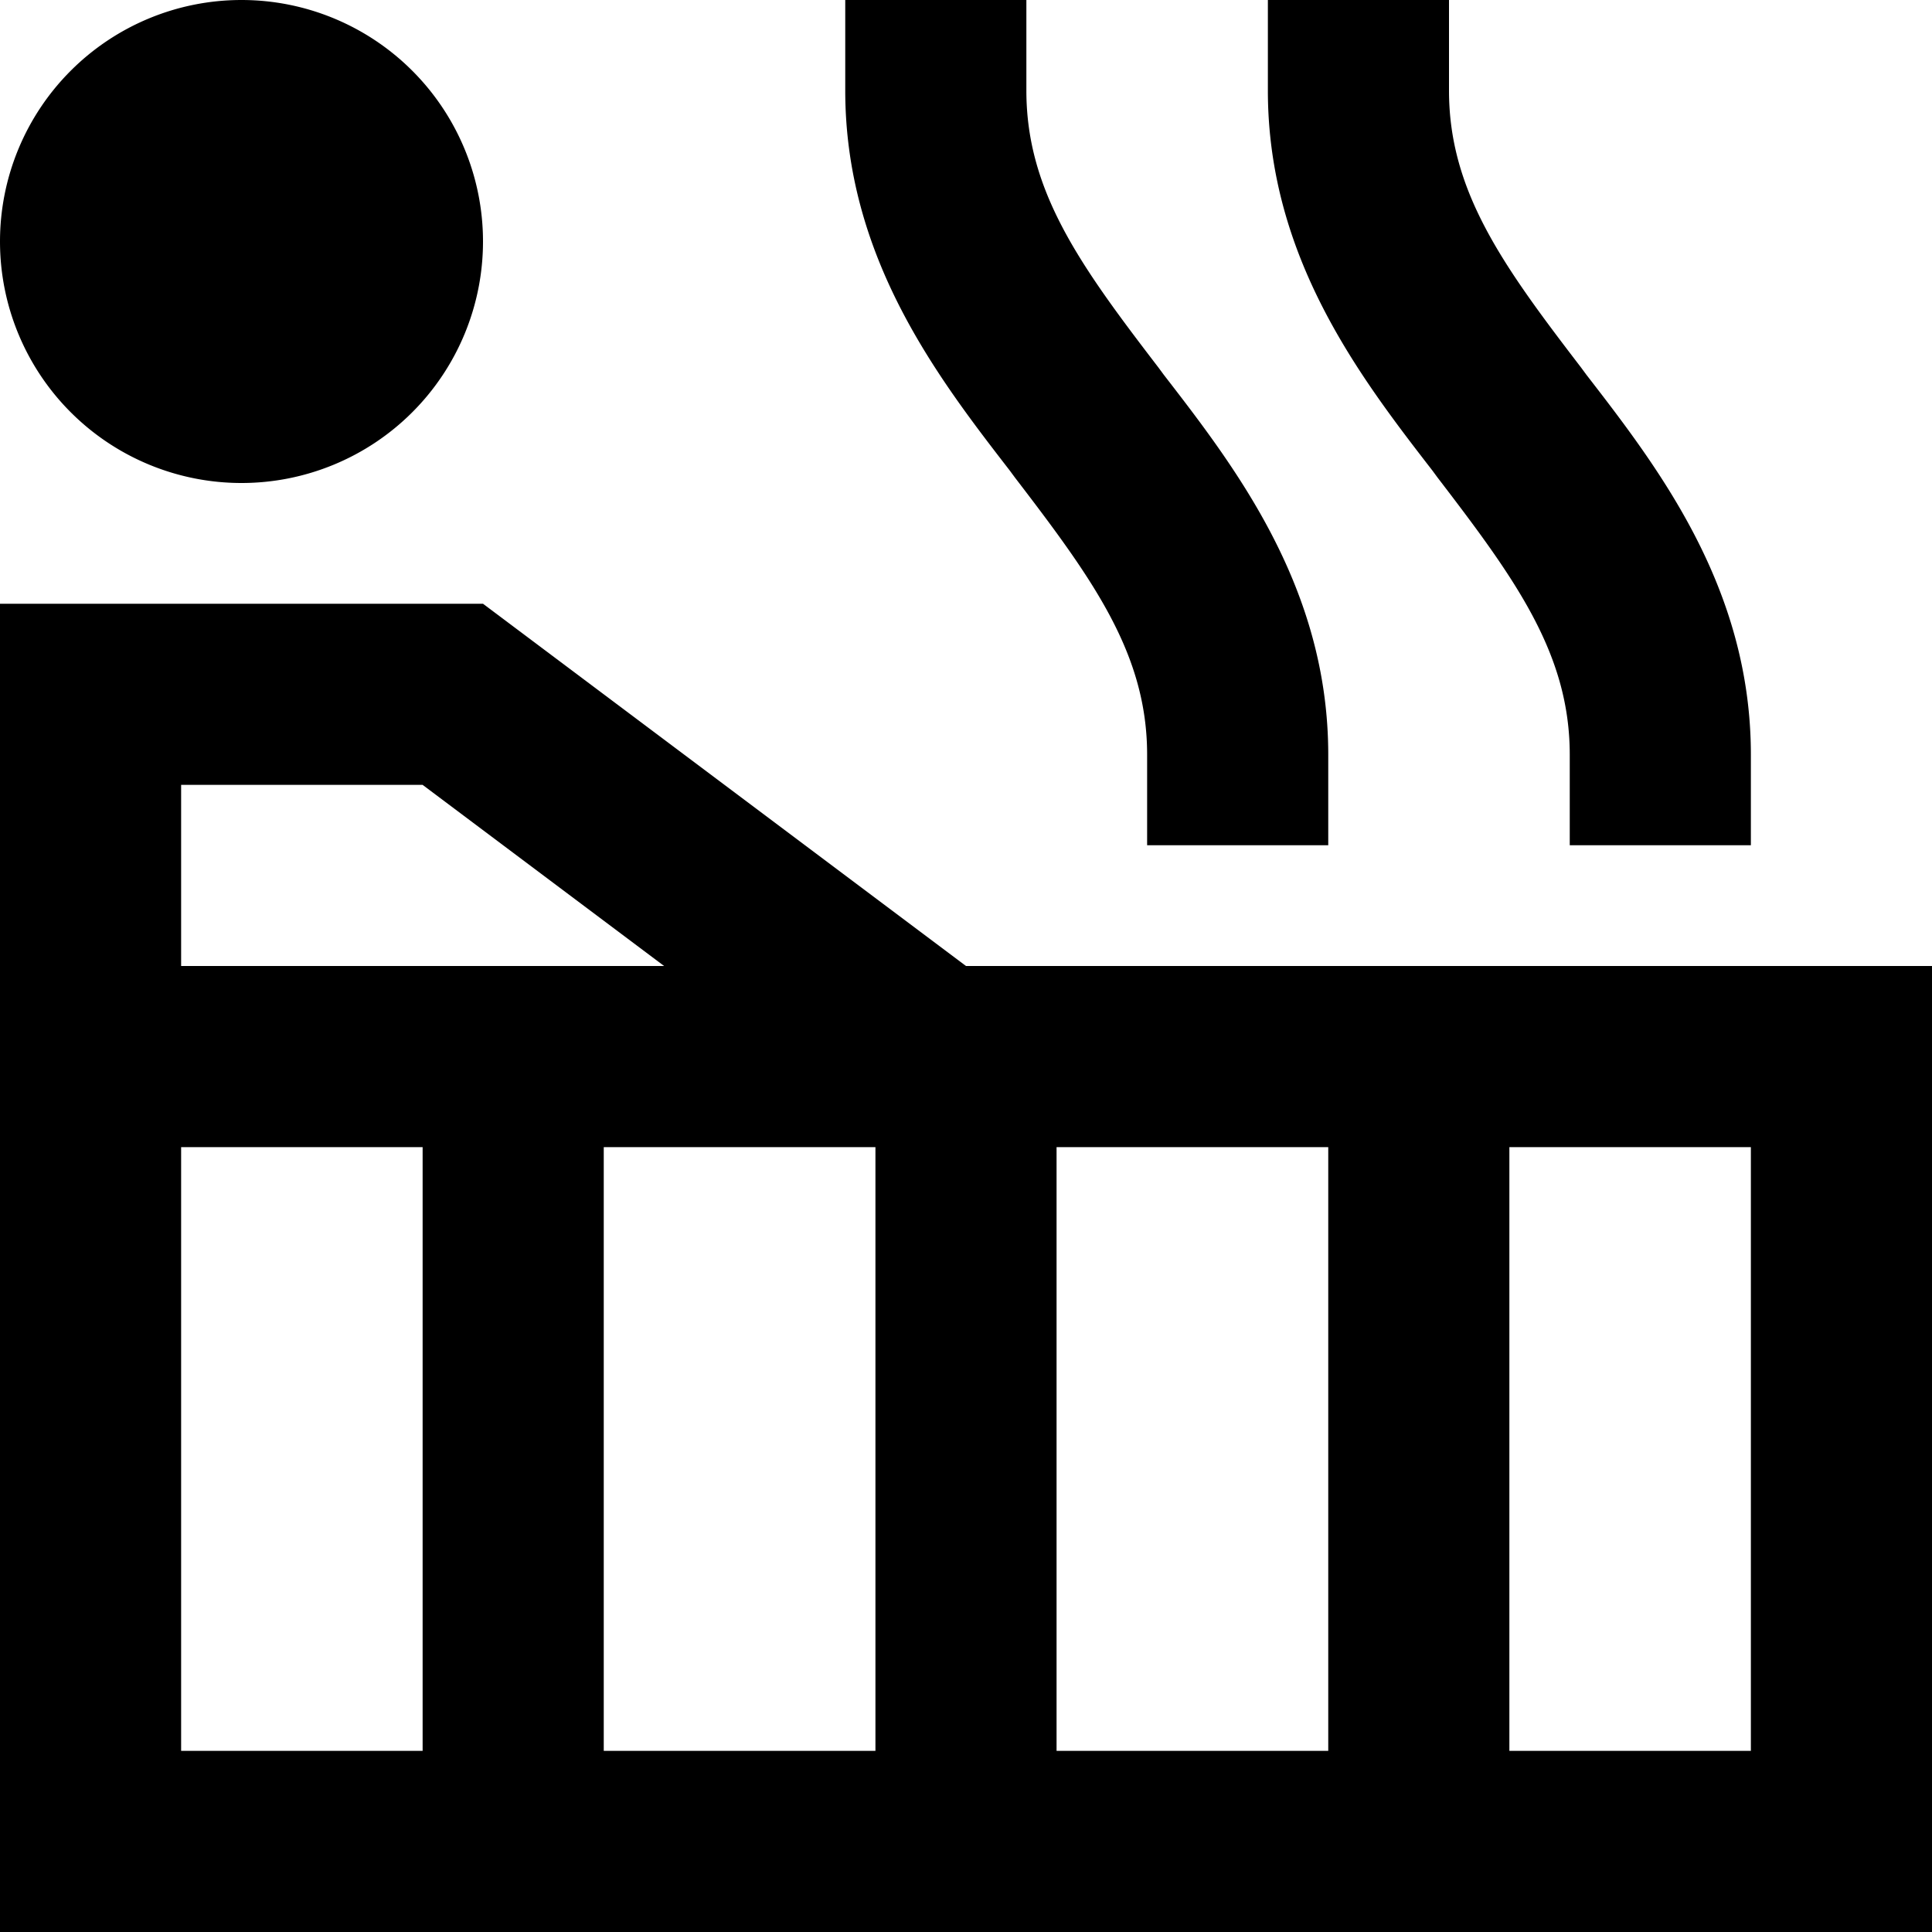 <svg xmlns="http://www.w3.org/2000/svg" viewBox="0 0 512 512"><!--! Font Awesome Pro 6.3.0 by @fontawesome - https://fontawesome.com License - https://fontawesome.com/license (Commercial License) Copyright 2023 Fonticons, Inc. --><path d="M64 0a64 64 0 1 1 0 128A64 64 0 1 1 64 0zm64 160l128 96H376l24 0 64 0h48v48V464v48H464 48 0V464 336 280 256 208 160H48h80zm-16 48H48v48l88 0h40l-64-48zM48 336V464h64V304H48v32zM232 464V304H160V464h72zm120 0V304l-72 0V464h72zm48 0h64V304H400V464zM272 24c0 26.7 14.3 46.4 35 73.4l1.4 1.9C327.5 124 352 155.8 352 200v24H304V200c0-26.7-14.3-46.4-35-73.4l-1.4-1.9C248.5 100 224 68.2 224 24V0h48V24zm112 0c0 26.7 14.3 46.4 35 73.4l1.4 1.9C439.5 124 464 155.8 464 200v24H416V200c0-26.7-14.3-46.4-35-73.4l-1.4-1.9C360.5 100 336 68.2 336 24V0h48V24z"/></svg>